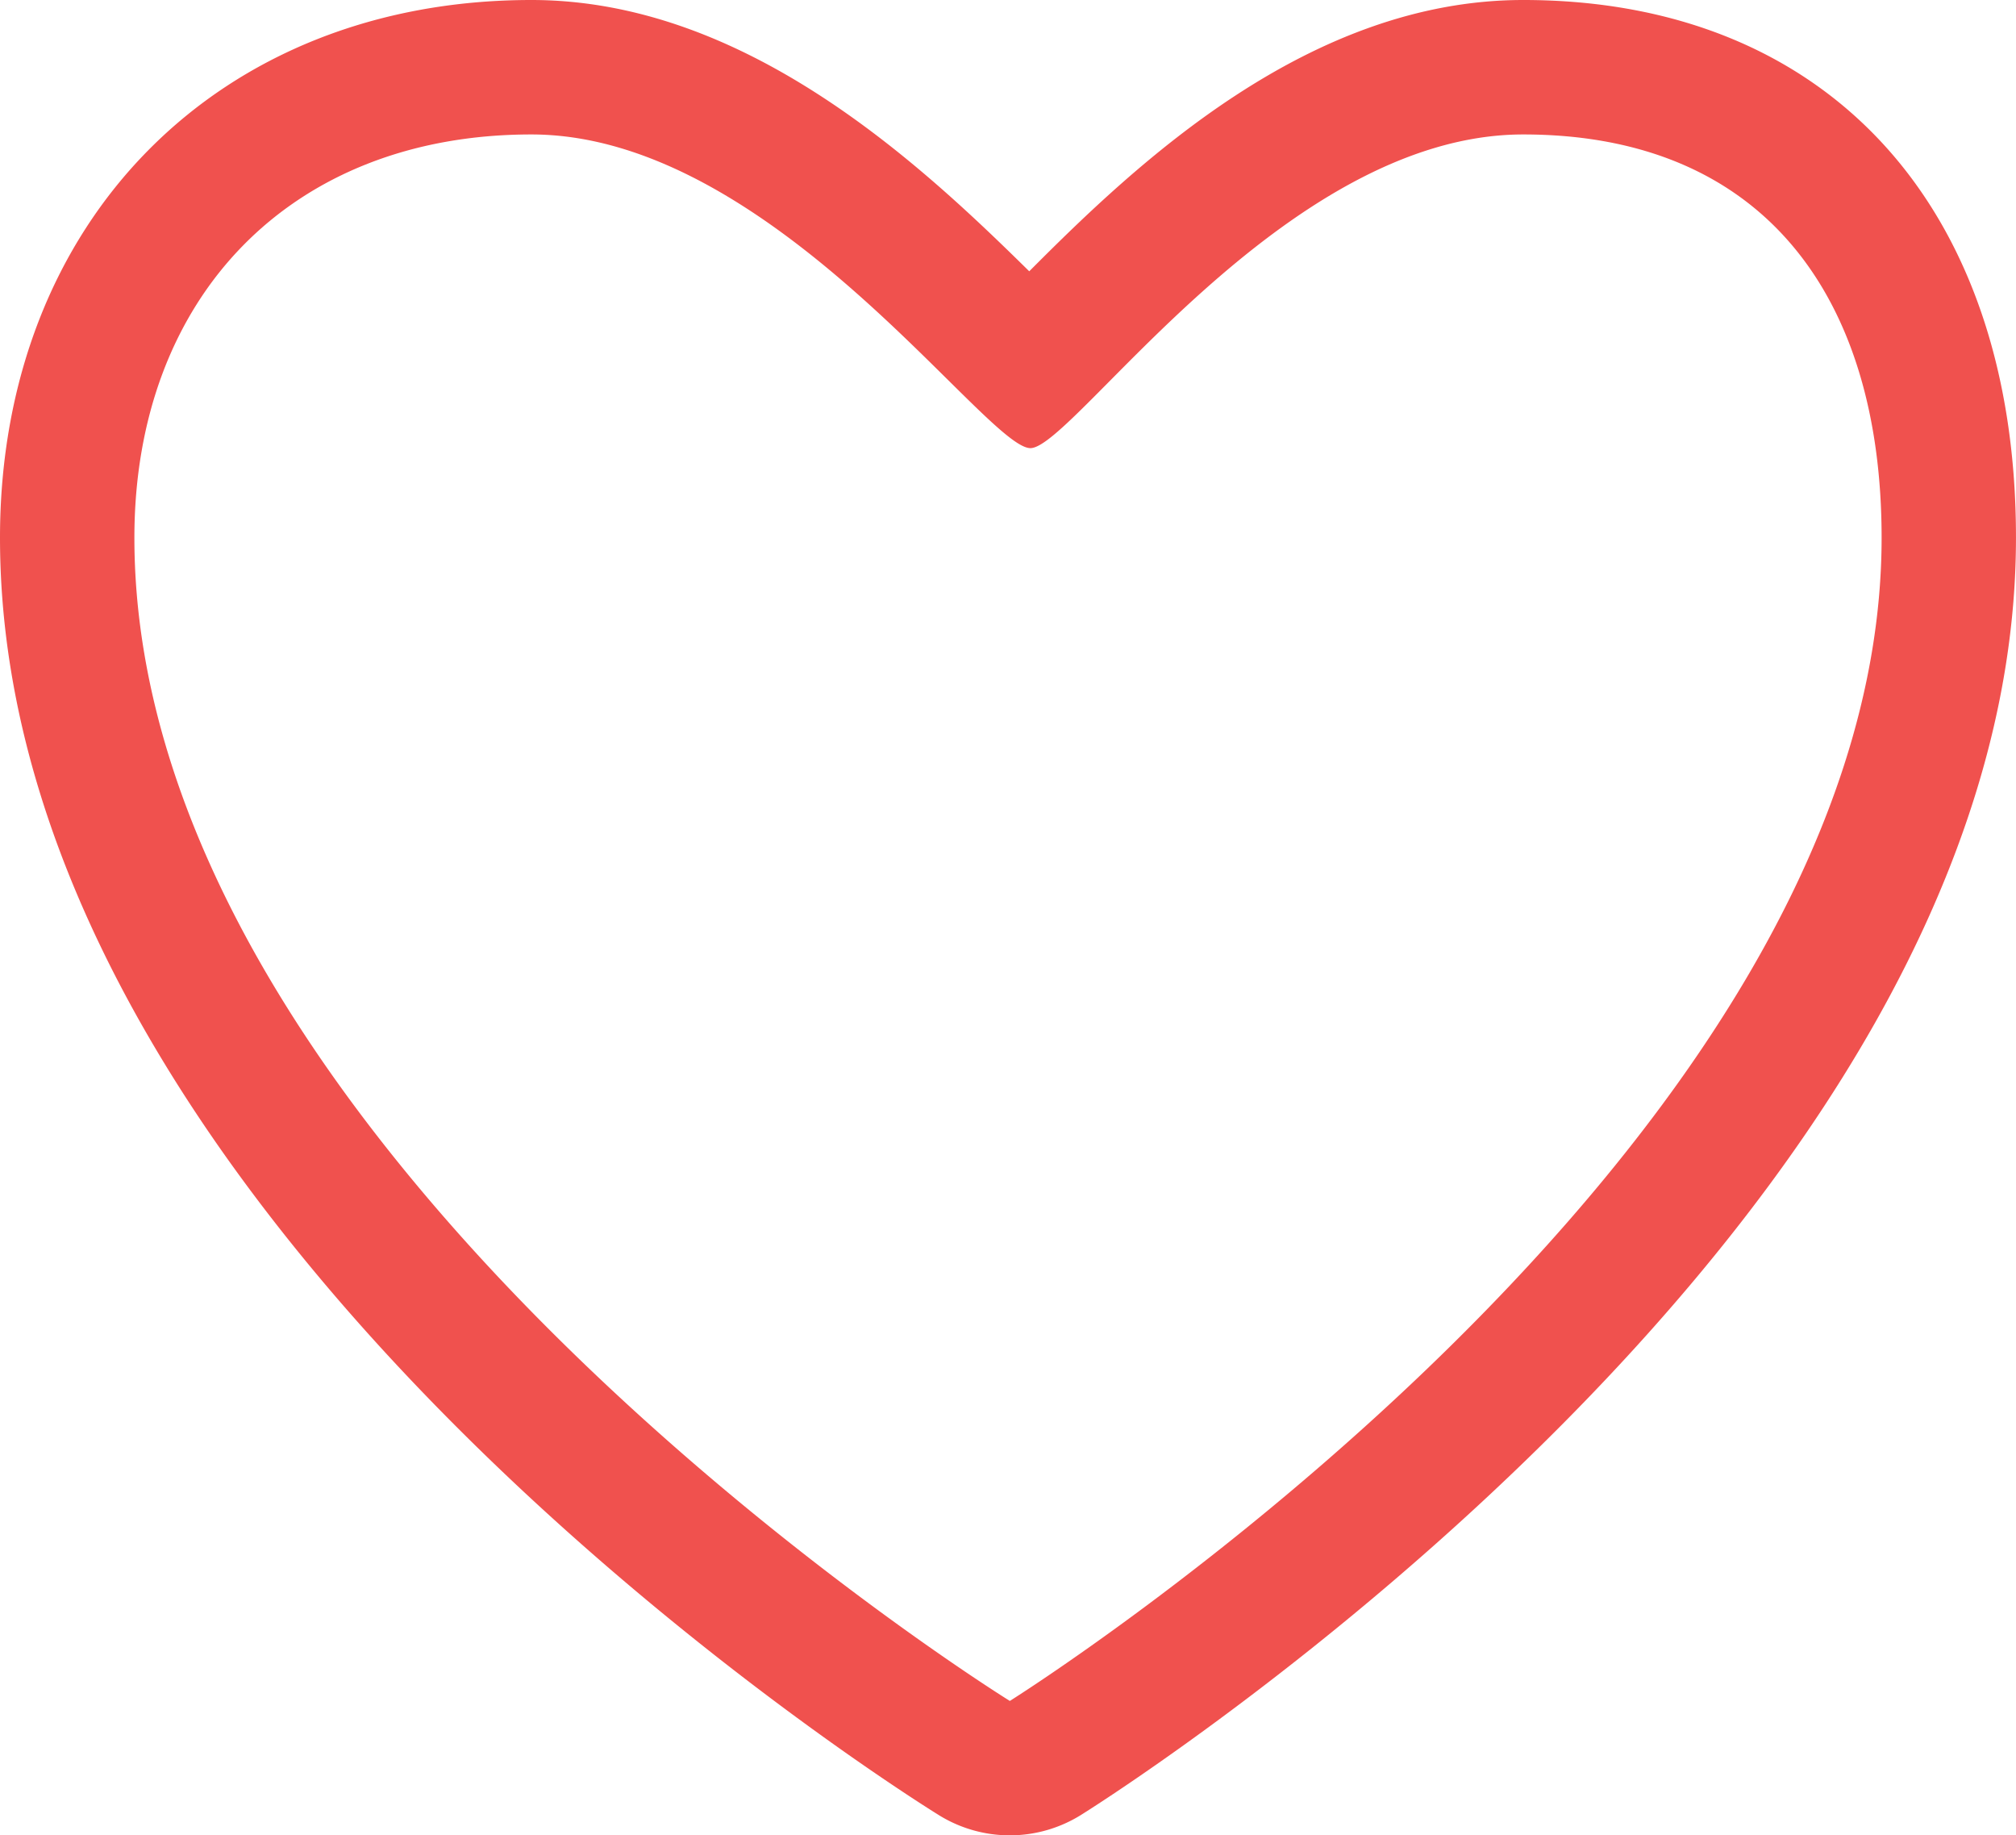 <svg xmlns="http://www.w3.org/2000/svg" width="72.5" height="65.988" viewBox="0 0 72.5 65.988">
  <path id="icon-heart-red" d="M299.278,291c-7.714,0-13.891,5.865-17.764,9.754C277.6,296.9,271.322,291,263.611,291c-11.252,0-19.111,7.951-19.111,19.333,0,24.727,32.391,45.077,33.77,45.931a4.838,4.838,0,0,0,5.11-.013c1.373-.86,33.619-21.334,33.619-45.918C317,298.408,310.209,291,299.278,291Zm-18.462,61.155s-31.483-19.5-31.483-41.821c0-8.65,5.628-14.5,14.278-14.5s16.341,11.278,17.945,11.278c1.547,0,9.072-11.278,17.722-11.278s12.889,5.85,12.889,14.5C312.167,332.523,280.816,352.155,280.816,352.155Z" transform="translate(-244.5 -291)" fill="#f0514e"/>
</svg>
